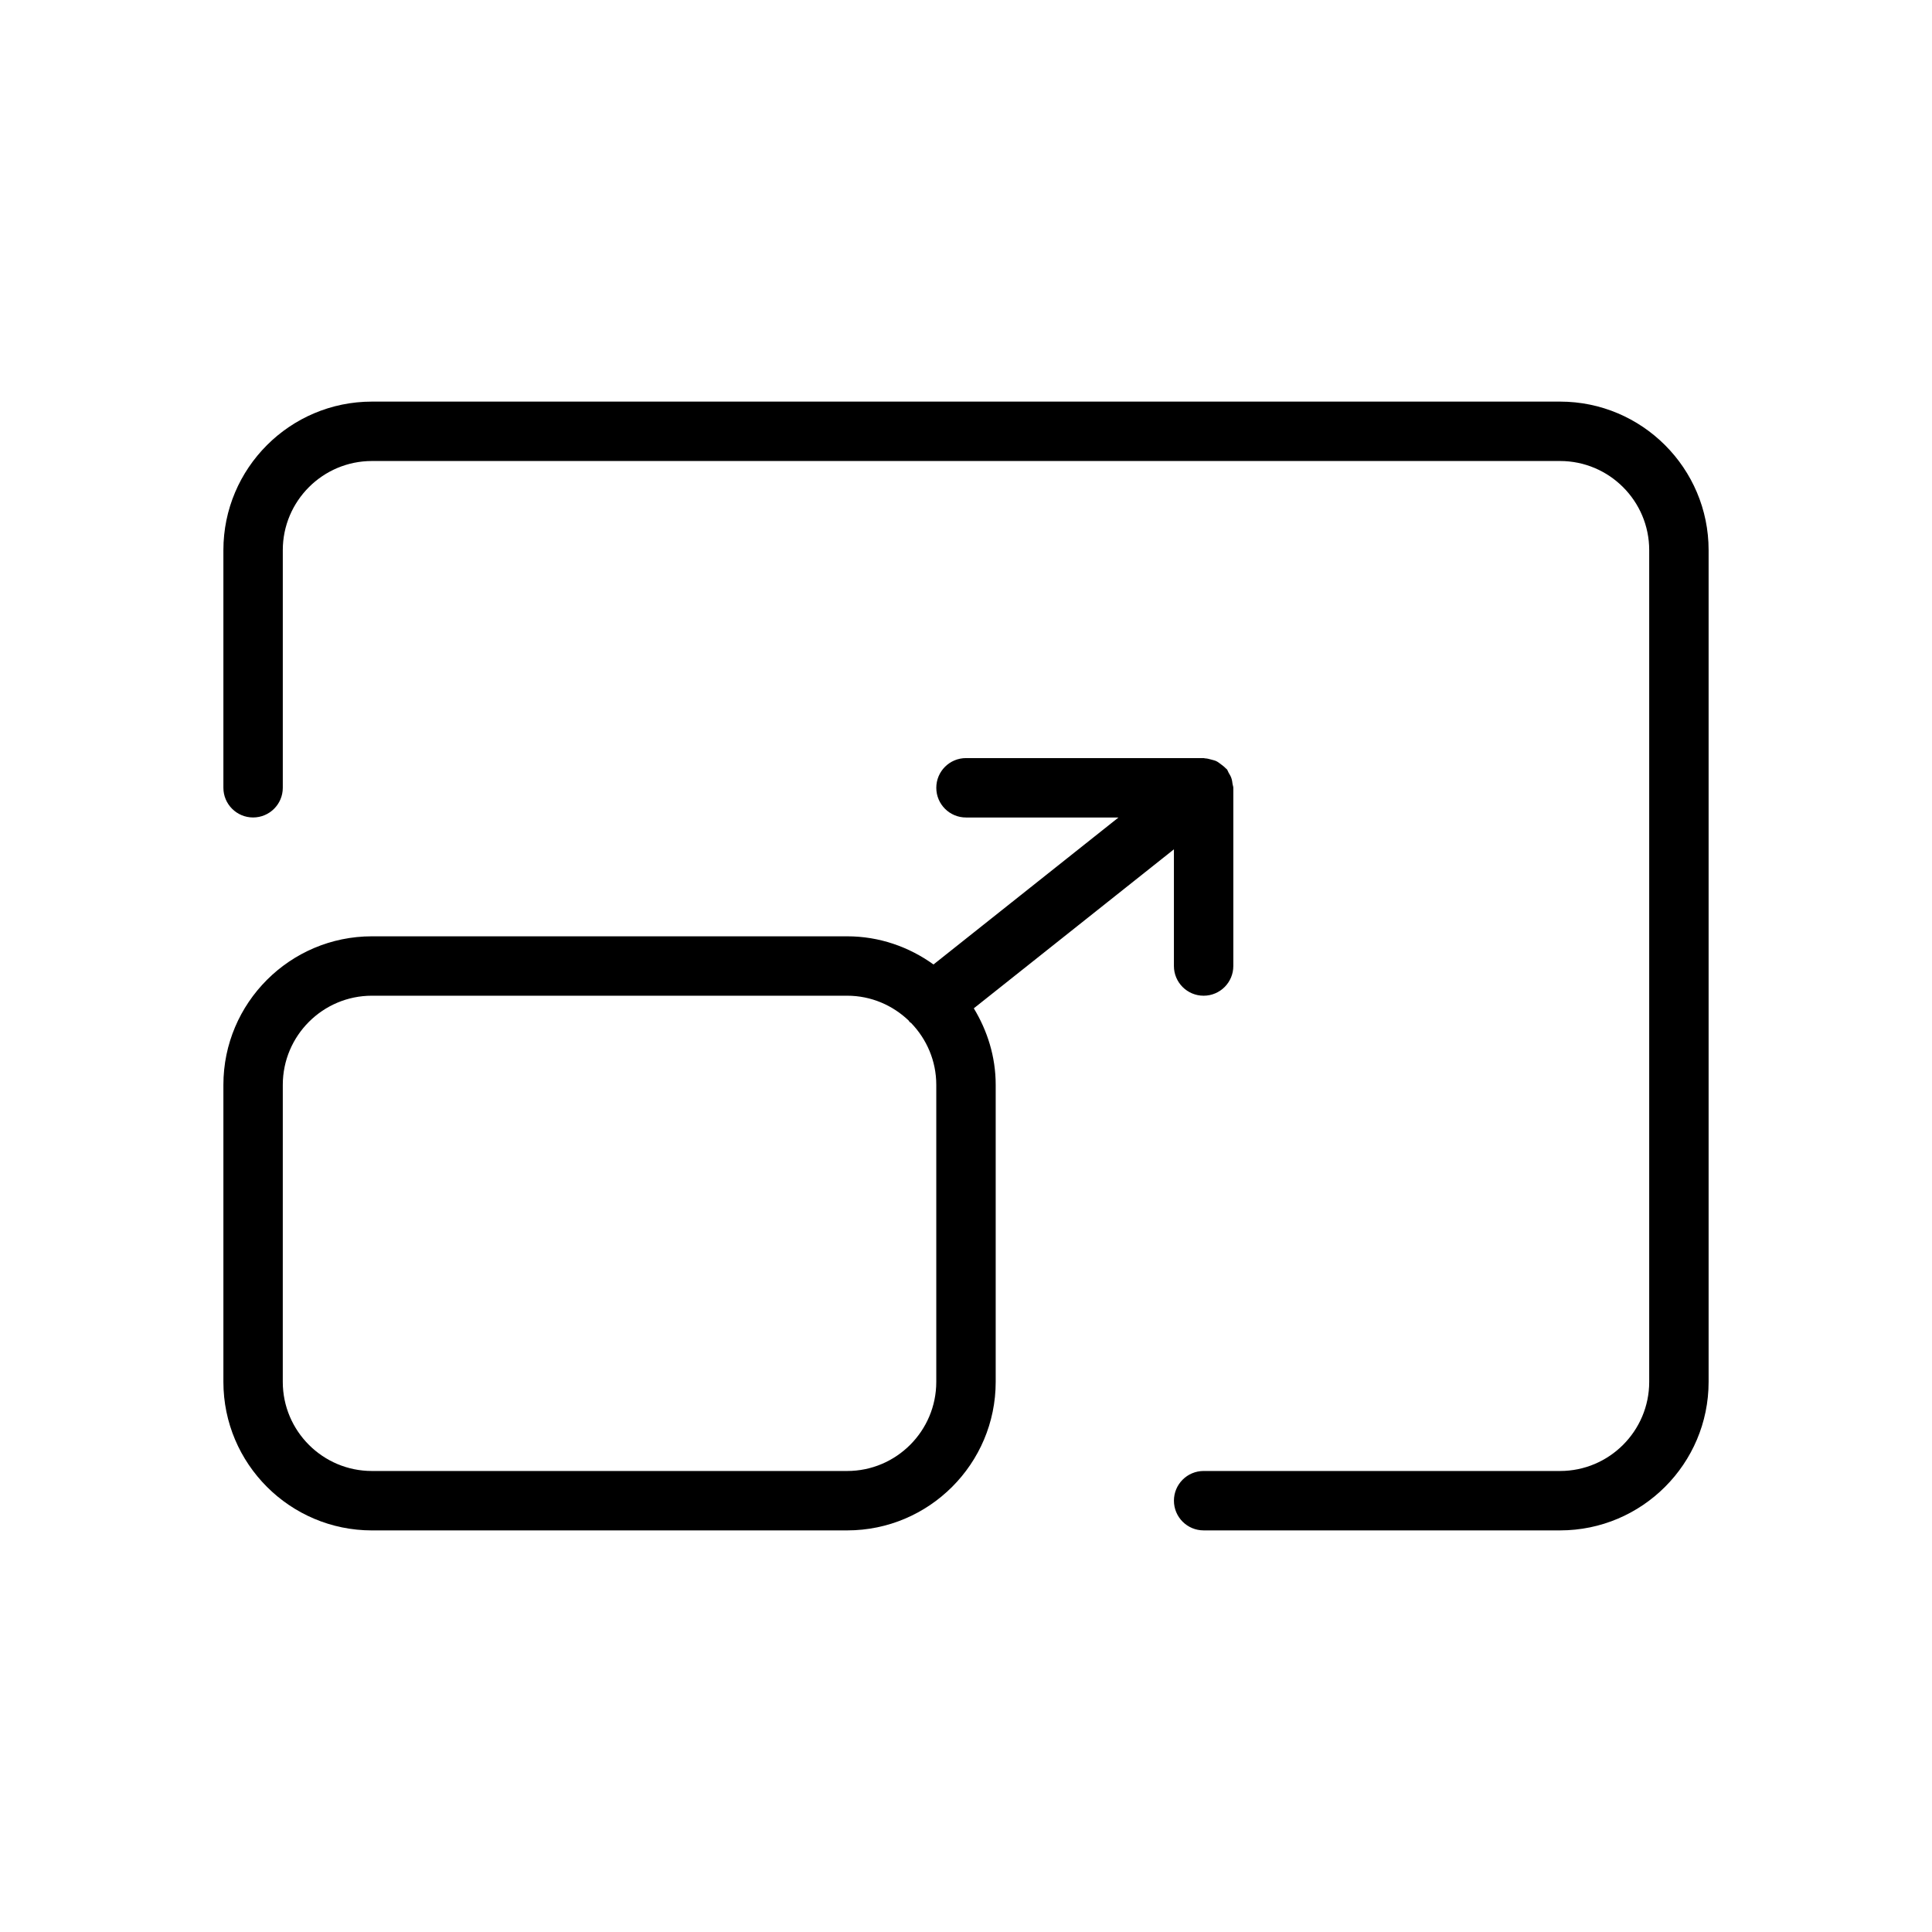 <?xml version="1.0" encoding="UTF-8"?>
<!-- Uploaded to: SVG Repo, www.svgrepo.com, Generator: SVG Repo Mixer Tools -->
<svg fill="#000000" width="800px" height="800px" version="1.1" viewBox="144 144 512 512" xmlns="http://www.w3.org/2000/svg">
 <g>
  <path d="m242.56 549.57h125.95c21.703 0 39.359-17.656 39.359-39.359v-78.719c0-7.438-2.195-14.336-5.801-20.277l53.031-42.133v30.922c0 4.344 3.519 7.871 7.871 7.871 4.352 0 7.871-3.527 7.871-7.871v-47.23c0-0.348-0.148-0.637-0.195-0.969-0.07-0.551-0.141-1.07-0.324-1.605-0.18-0.52-0.449-0.969-0.73-1.434-0.172-0.293-0.242-0.621-0.457-0.898-0.094-0.117-0.234-0.172-0.34-0.285-0.363-0.41-0.789-0.707-1.227-1.039-0.402-0.293-0.77-0.605-1.211-0.82-0.418-0.203-0.867-0.293-1.316-0.418-0.551-0.148-1.086-0.309-1.652-0.332-0.148 0.004-0.266-0.074-0.414-0.074h-62.977c-4.352 0-7.871 3.527-7.871 7.871s3.519 7.871 7.871 7.871h40.414l-49.027 38.949c-6.465-4.648-14.328-7.461-22.875-7.461h-125.95c-21.703 0-39.359 17.656-39.359 39.359v78.719c0 21.707 17.656 39.363 39.359 39.363zm-23.617-118.08c0-13.02 10.598-23.617 23.617-23.617h125.95c6.352 0 12.105 2.551 16.359 6.644 0.047 0.07 0.055 0.148 0.109 0.219 0.141 0.18 0.355 0.242 0.512 0.402 4.082 4.25 6.633 9.996 6.633 16.352v78.719c0 13.02-10.598 23.617-23.617 23.617h-125.95c-13.02 0-23.617-10.598-23.617-23.617z"/>
  <path d="m557.44 250.43h-314.88c-21.703 0-39.359 17.656-39.359 39.359v62.977c0 4.344 3.519 7.871 7.871 7.871 4.352 0 7.871-3.527 7.871-7.871v-62.977c0-13.02 10.598-23.617 23.617-23.617h314.88c13.02 0 23.617 10.598 23.617 23.617v220.42c0 13.02-10.598 23.617-23.617 23.617h-94.465c-4.352 0-7.871 3.527-7.871 7.871s3.519 7.871 7.871 7.871h94.465c21.703 0 39.359-17.656 39.359-39.359v-220.42c0-21.703-17.66-39.359-39.363-39.359z"/>
 </g>
</svg>